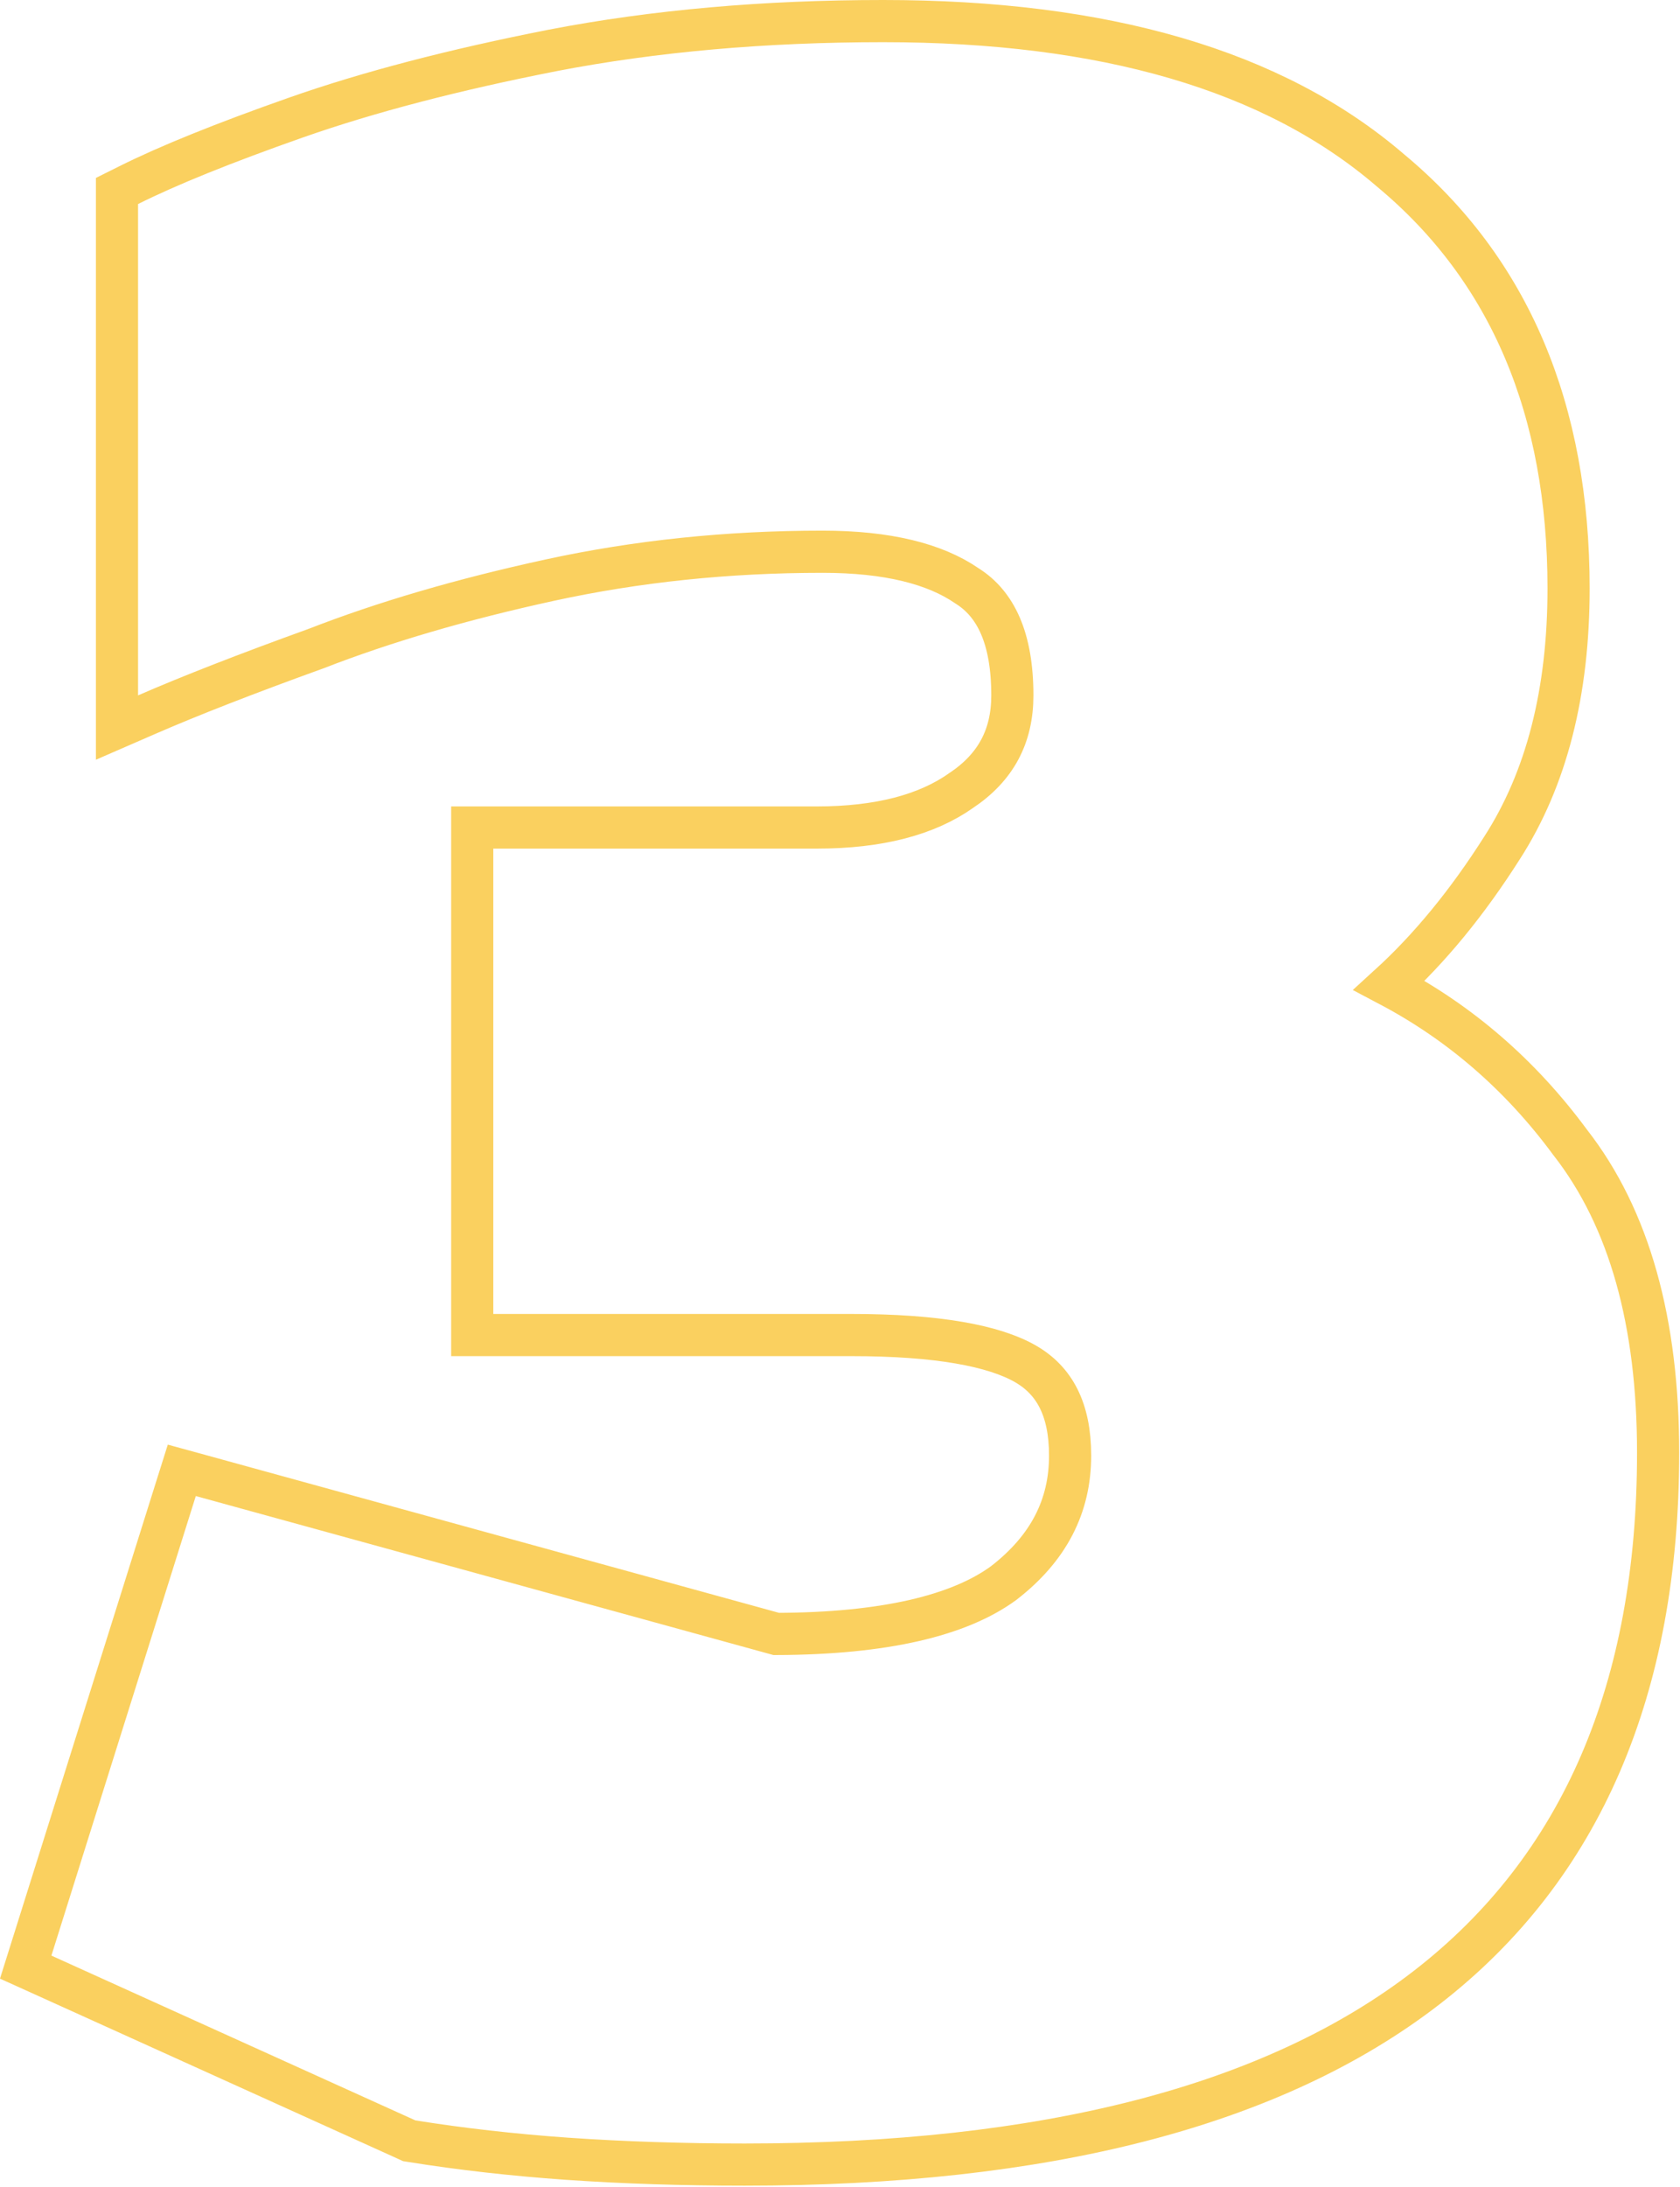 <?xml version="1.0" encoding="UTF-8"?> <svg xmlns="http://www.w3.org/2000/svg" viewBox="0 0 49.817 64.795" fill="none"><path d="M16.81 63.965L16.812 63.965C18.483 64.08 20.239 64.138 22.079 64.138C30.963 64.138 37.742 62.423 42.309 58.89C46.907 55.334 49.168 50.012 49.168 43.044C49.168 39.196 48.324 36.103 46.557 33.845C45.094 31.862 43.305 30.311 41.193 29.197C42.397 28.1 43.508 26.745 44.53 25.139C45.867 23.072 46.513 20.491 46.513 17.436C46.513 12.15 44.773 7.992 41.239 5.055C37.771 2.067 32.72 0.625 26.19 0.625C22.673 0.625 19.407 0.913 16.394 1.492L16.394 1.492L16.392 1.493C13.459 2.068 10.917 2.731 8.768 3.486C6.646 4.232 4.991 4.899 3.814 5.487L3.469 5.659V6.045V20.605V21.558L4.343 21.178C5.639 20.614 7.31 19.963 9.359 19.223L9.366 19.22L9.373 19.218C11.392 18.432 13.701 17.756 16.302 17.19C18.882 16.629 21.578 16.348 24.391 16.348C26.325 16.348 27.724 16.709 28.663 17.352L28.673 17.359L28.683 17.365C29.516 17.891 30.019 18.893 30.019 20.605C30.019 21.821 29.526 22.741 28.498 23.426L28.493 23.429L28.487 23.434C27.484 24.136 26.082 24.52 24.22 24.52H14.628H14.003V25.144V38.933V39.558H14.628H25.248C27.8 39.558 29.483 39.876 30.416 40.416C31.261 40.905 31.732 41.751 31.732 43.13C31.732 44.626 31.098 45.877 29.755 46.912C28.444 47.867 26.241 48.405 23.019 48.415L5.972 43.726L5.391 43.567L5.21 44.141L0.928 57.759L0.762 58.287L1.267 58.515L12.058 63.397L12.134 63.432L12.217 63.445C13.664 63.677 15.195 63.85 16.81 63.965Z" stroke="#FAD05F" stroke-width="1.25"></path></svg> 